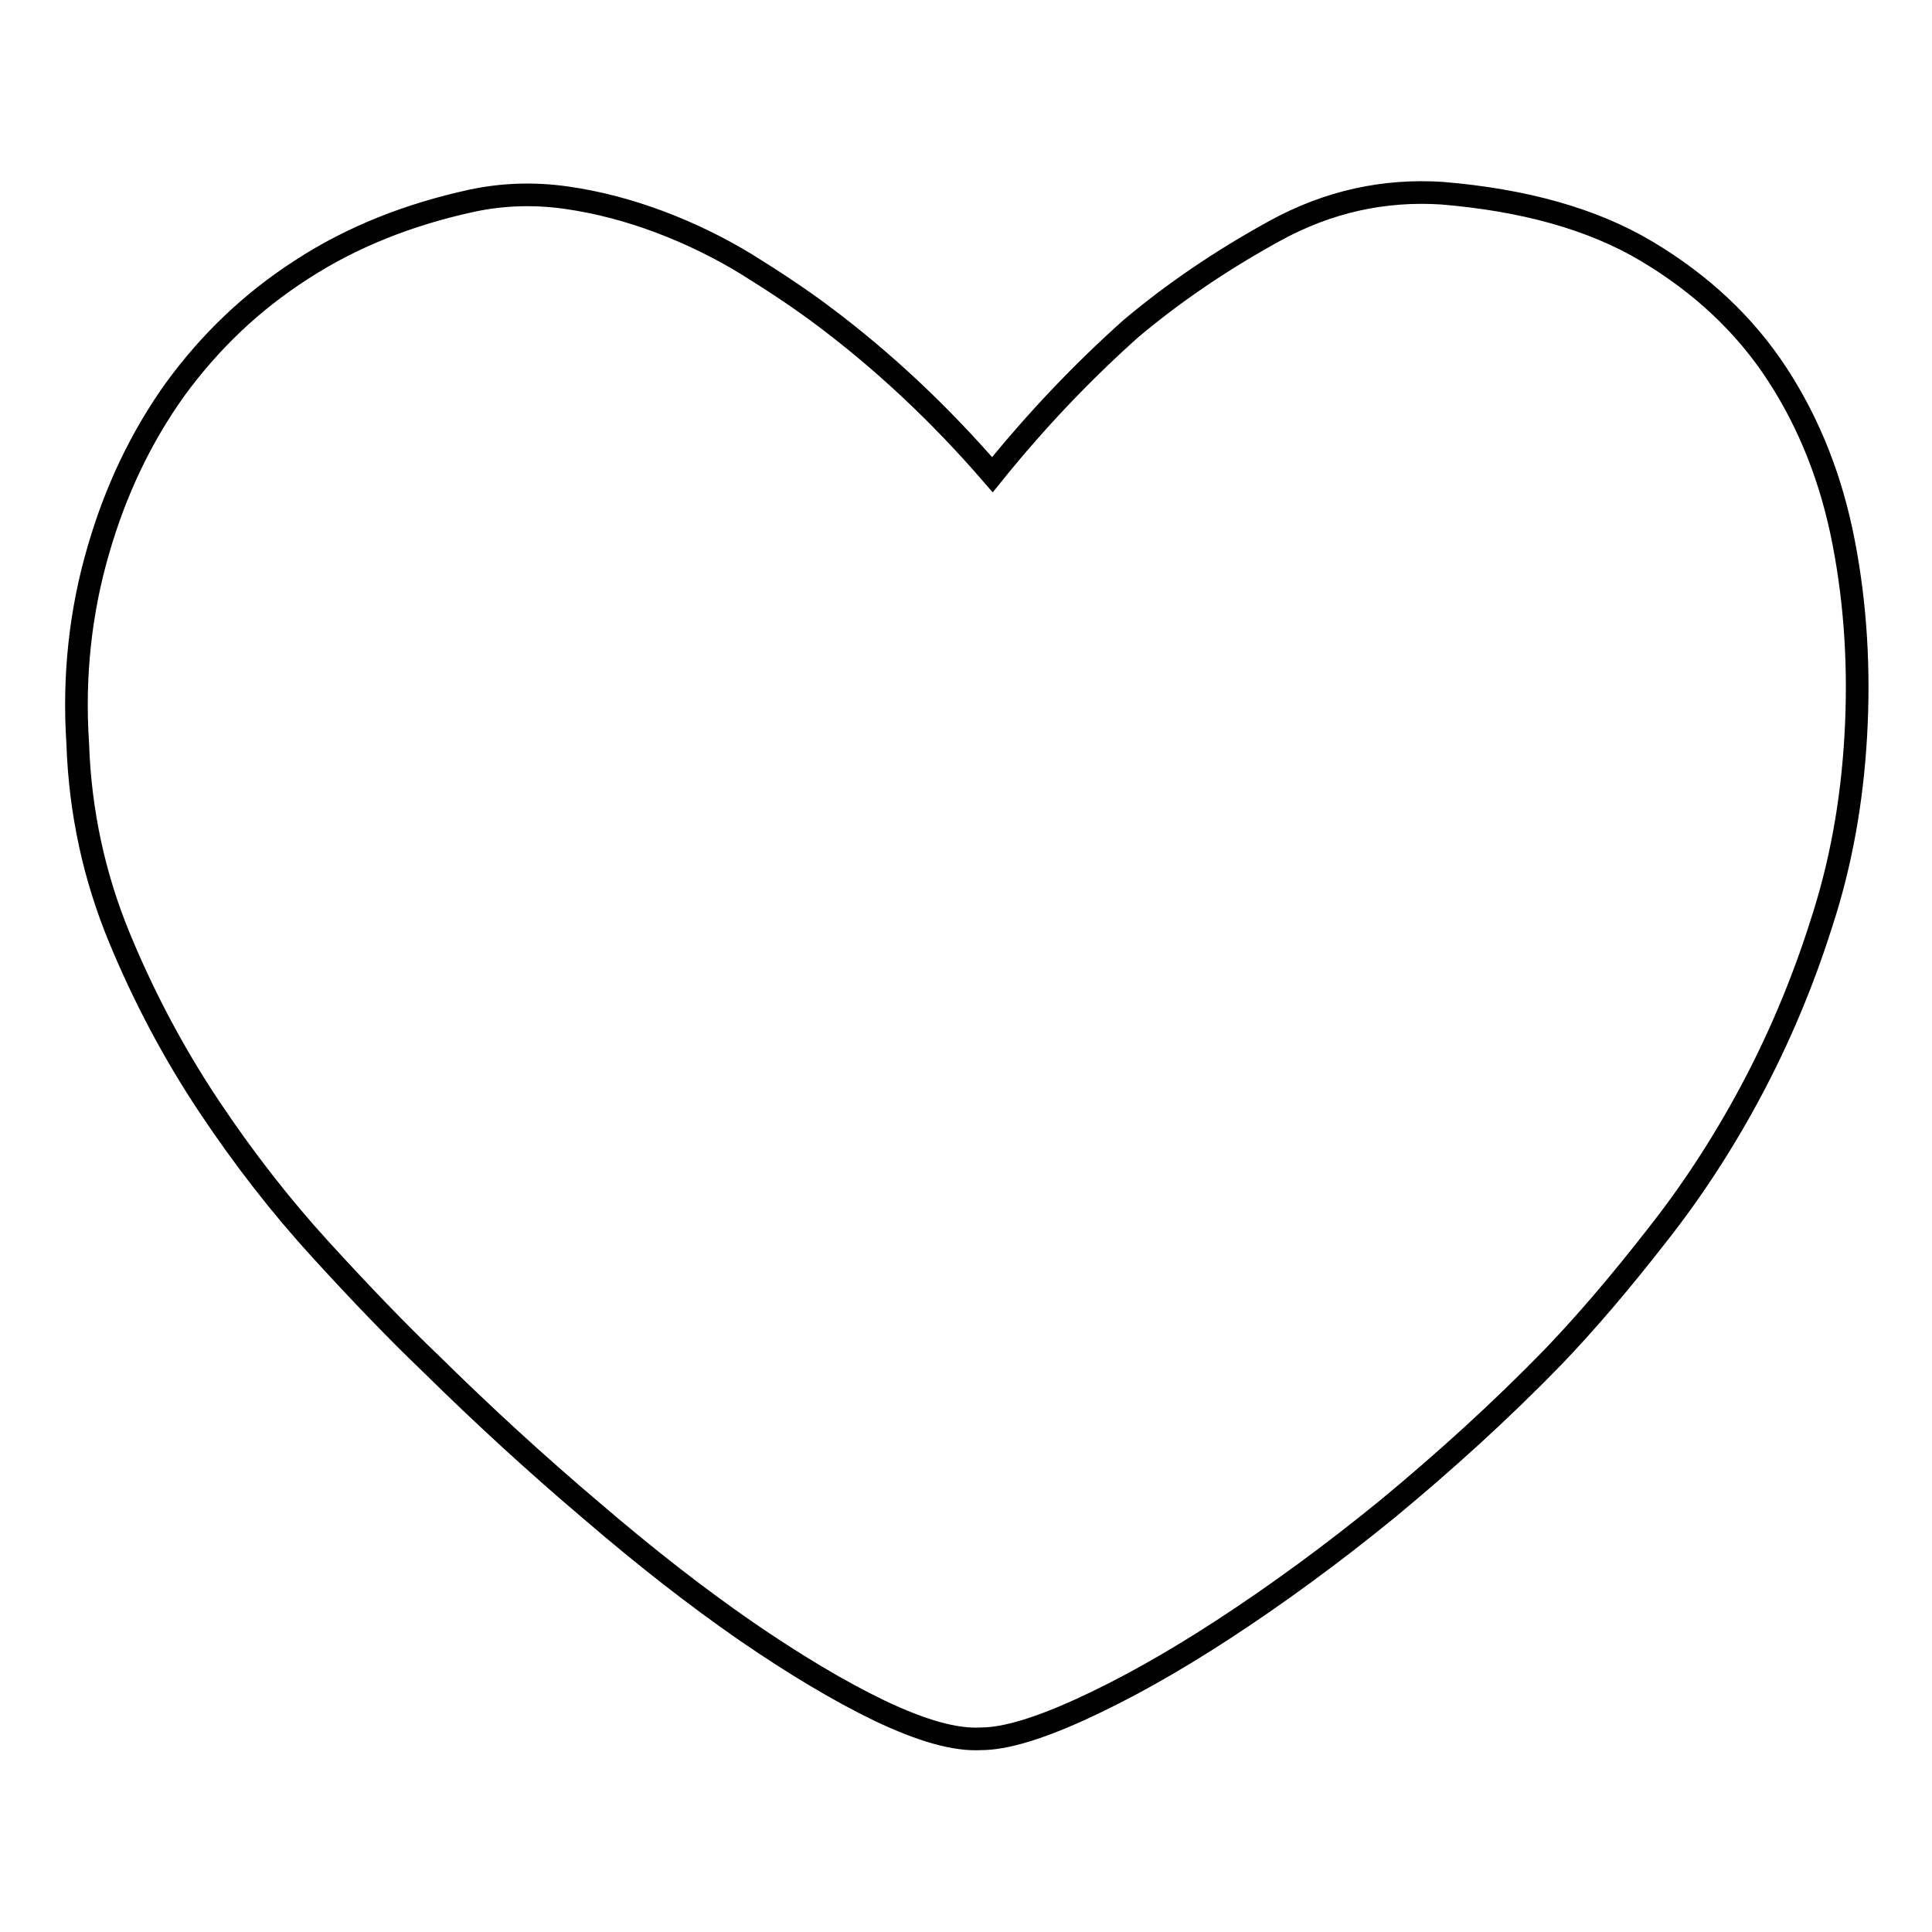 <?xml version="1.0" encoding="utf-8"?>
<!-- Svg Vector Icons : http://www.onlinewebfonts.com/icon -->
<!DOCTYPE svg PUBLIC "-//W3C//DTD SVG 1.1//EN" "http://www.w3.org/Graphics/SVG/1.1/DTD/svg11.dtd">
<svg version="1.1" xmlns="http://www.w3.org/2000/svg" xmlns:xlink="http://www.w3.org/1999/xlink" x="0px" y="0px" viewBox="0 0 256 256" enable-background="new 0 0 256 256" xml:space="preserve">
<g><g><path stroke-width="3" fill-opacity="0" stroke="#000000"  d="M131.5,62.9c5.8-7.2,11.9-13.6,18.4-19.4c5.6-4.7,11.9-9,19-12.9c7.1-3.9,14.5-5.5,22.2-5c10.8,0.9,19.9,3.4,27.1,7.7c7.2,4.3,13,9.7,17.3,16.3c4.3,6.6,7.2,14,8.8,22.3c1.6,8.3,2.1,16.8,1.6,25.6s-2,17.1-4.6,25c-2.5,7.9-5.7,15.4-9.4,22.3s-7.9,13.3-12.5,19.1c-4.6,5.9-9.1,11.2-13.6,15.9c-7,7.2-14.3,13.8-21.9,20.1c-7.6,6.2-14.9,11.5-21.8,16c-6.9,4.5-13.2,8-18.9,10.6s-10.1,3.9-13.2,3.9c-3.5,0.2-7.9-1.1-13.4-3.7c-5.4-2.6-11.4-6.2-17.8-10.6c-6.5-4.5-13.3-9.8-20.4-15.9c-7.2-6.1-14.3-12.6-21.2-19.4c-4.6-4.4-9.4-9.4-14.7-15.2c-5.3-5.8-10.2-12.1-14.8-19c-4.6-6.9-8.6-14.4-11.9-22.4c-3.3-8-5.2-16.6-5.5-25.7C9.7,89.5,10.7,80.9,13,73c2.3-8,5.7-15.1,10.2-21.4C27.8,45.3,33.3,40,40,35.7c6.6-4.3,14.2-7.3,22.5-9.1c4.2-0.9,8.4-1,12.6-0.4c4.2,0.6,8.3,1.7,12.3,3.2c4,1.5,7.9,3.4,11.5,5.6c3.7,2.3,7.2,4.6,10.5,7.1C117.1,47.9,124.5,54.8,131.5,62.9z"/></g></g>
</svg>